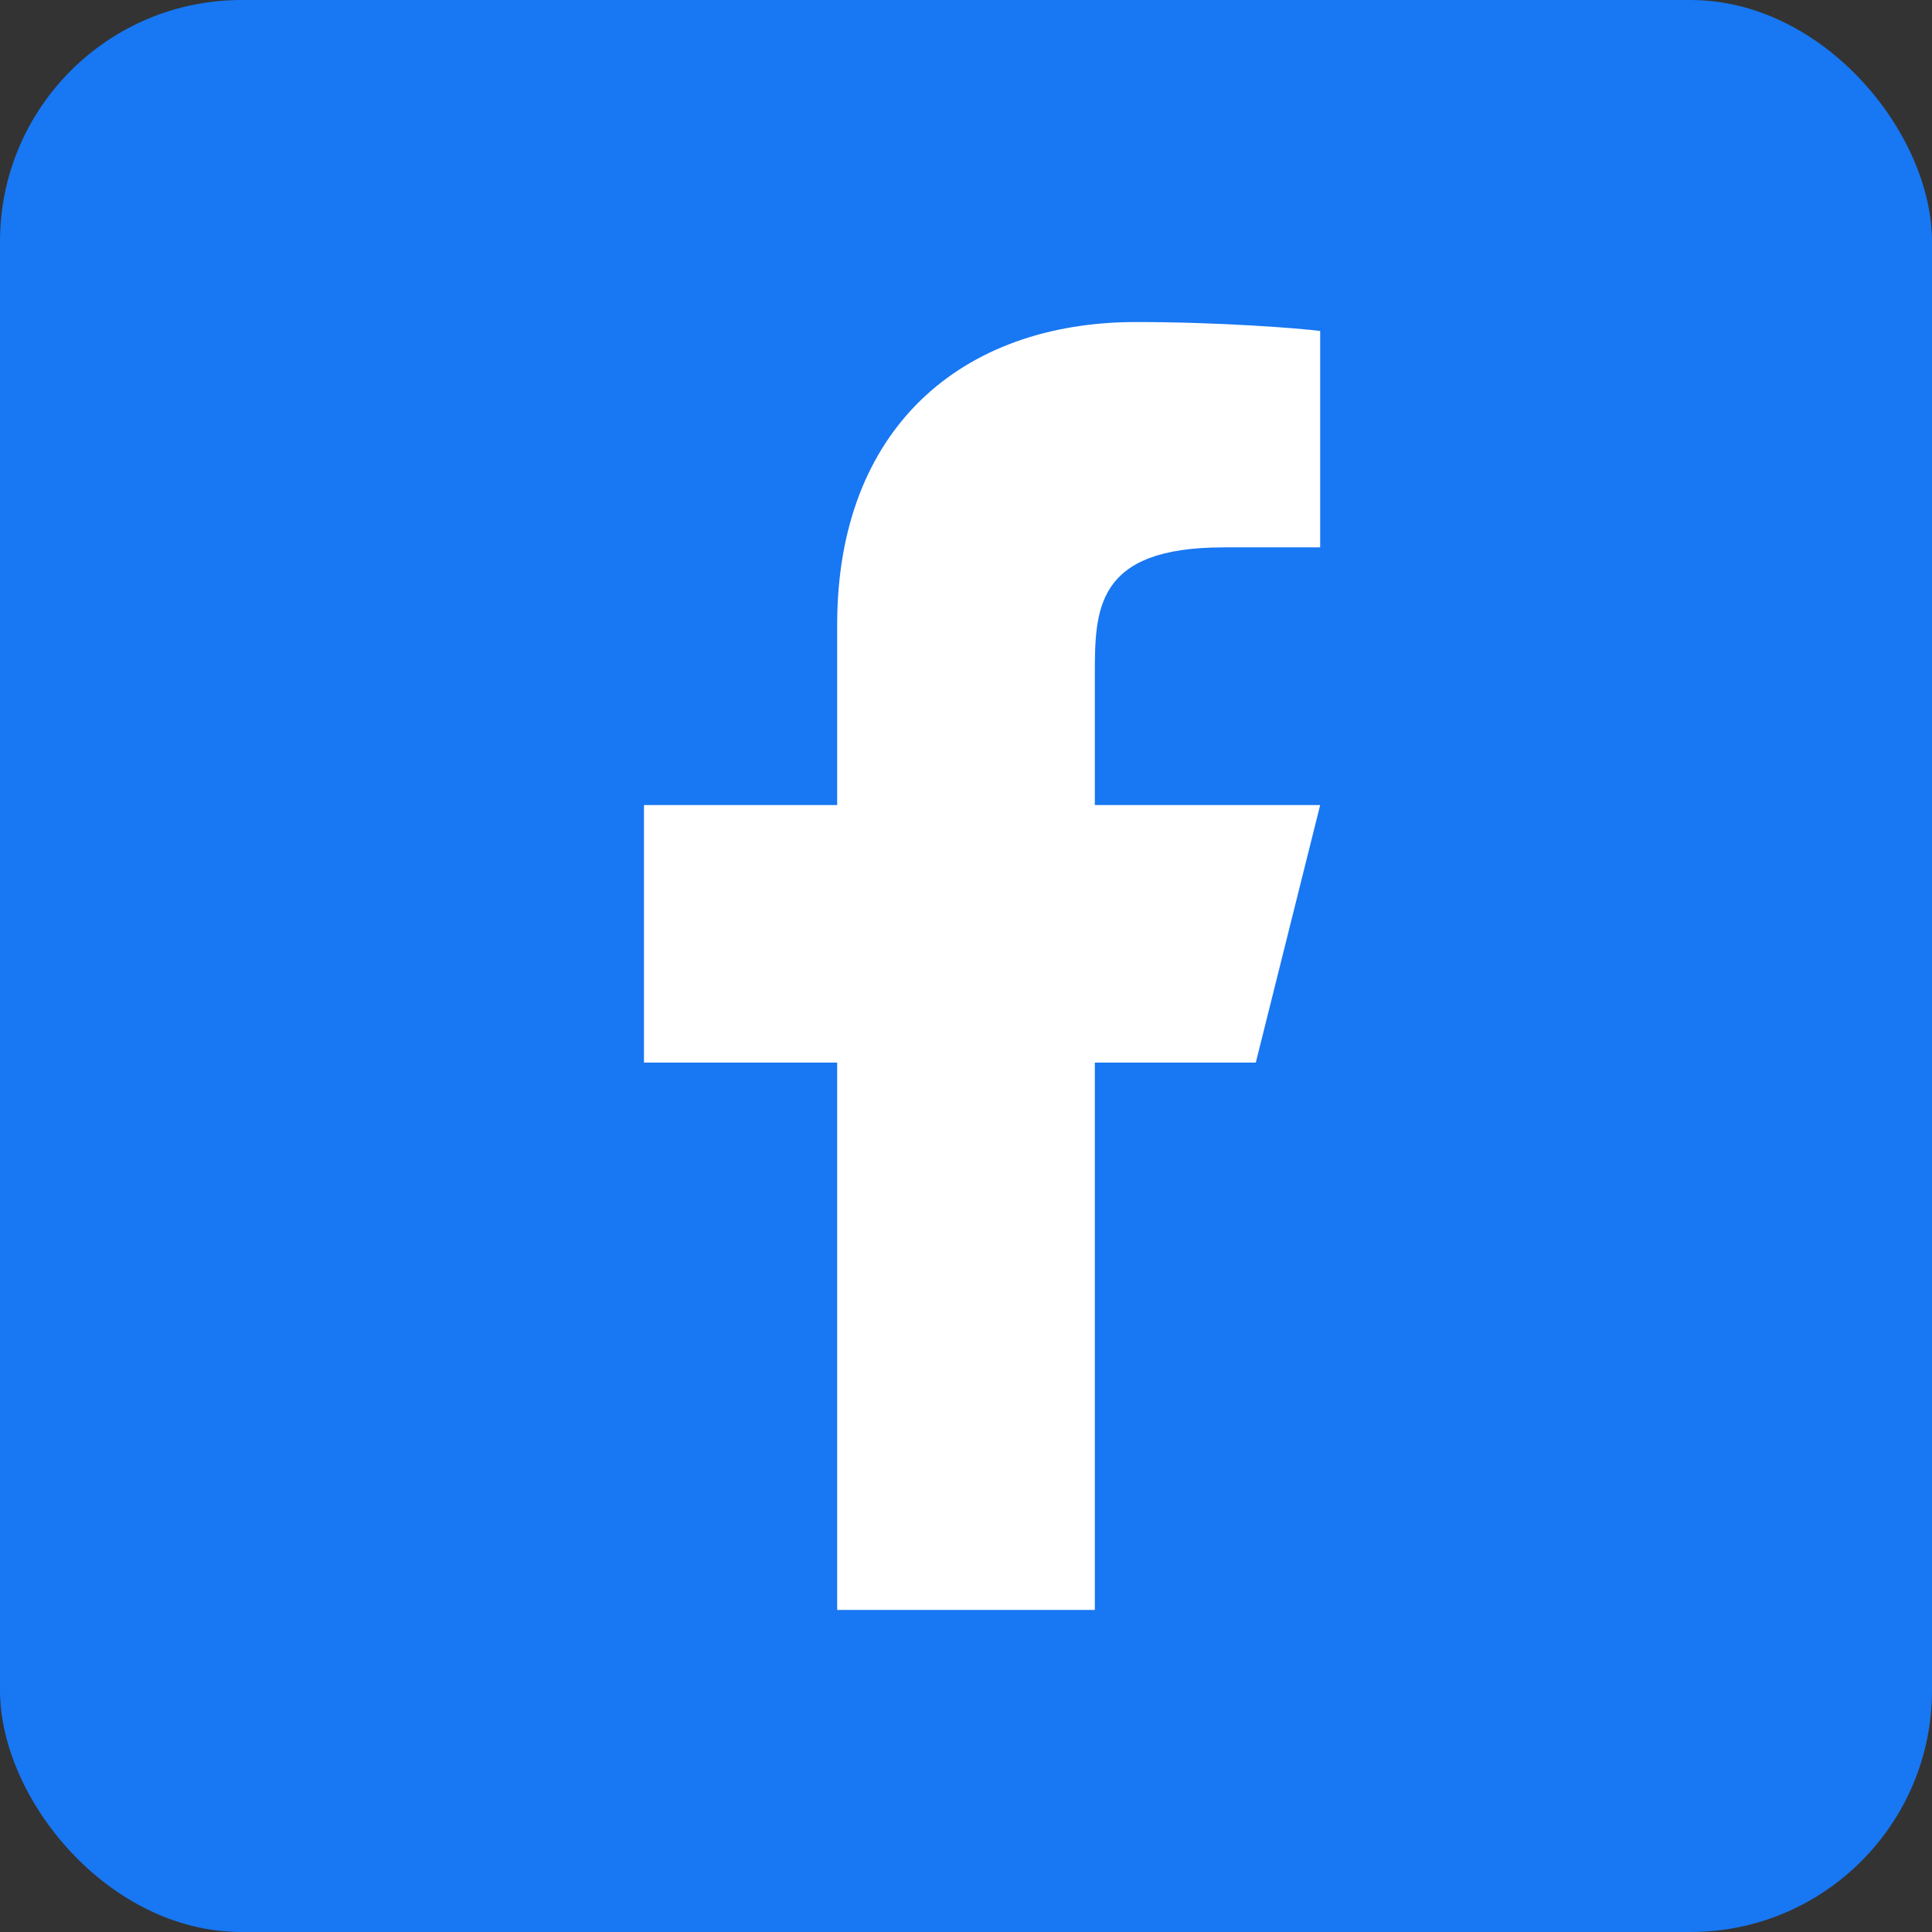 <svg width="22" height="22" viewBox="0 0 22 22" fill="none" xmlns="http://www.w3.org/2000/svg">
<rect x="0" y="0" width="22" height="22" fill="#333333" stroke="none"/>
<rect width="22" height="22" rx="2.75" fill="#1877F2"/>
<path d="M12.467 12.1H14.3L15.033 9.167H12.467V7.7C12.467 6.945 12.467 6.233 13.933 6.233H15.033V3.769C14.794 3.738 13.892 3.667 12.938 3.667C10.947 3.667 9.533 4.882 9.533 7.113V9.167H7.333V12.1H9.533V18.333H12.467V12.1Z" fill="white"/>
</svg>
